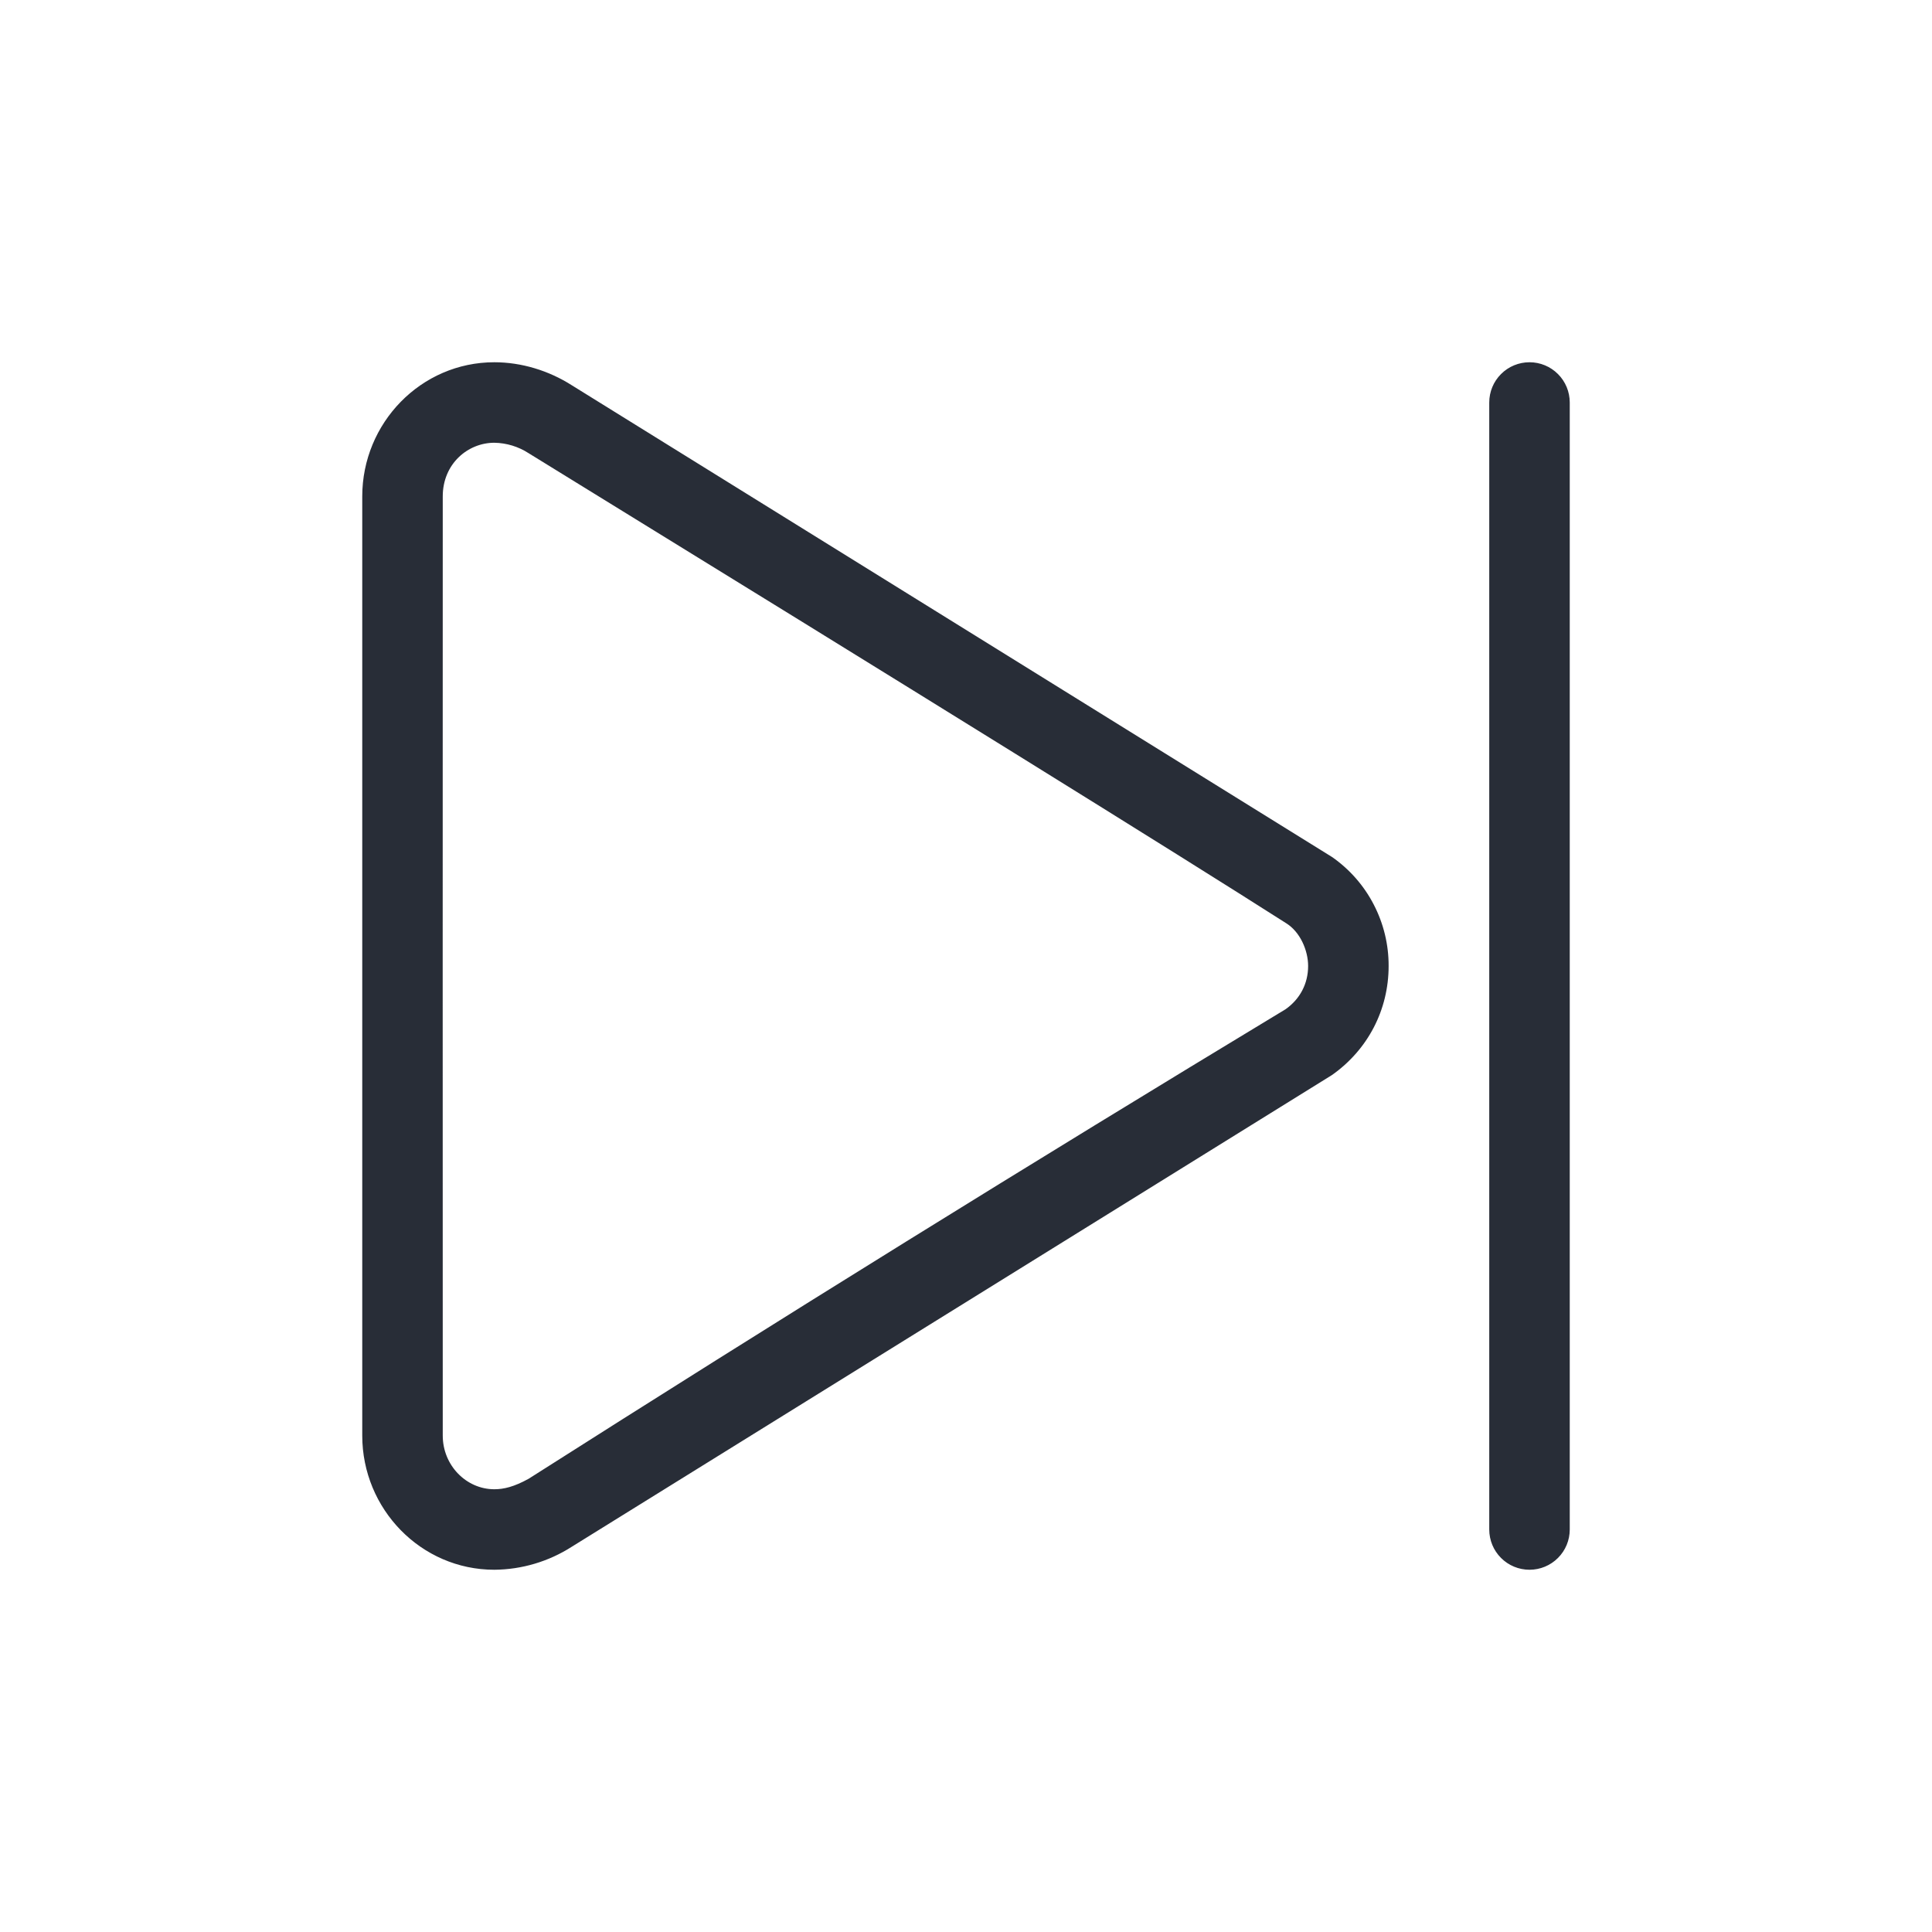 <svg width="48" height="48" viewBox="0 0 48 48" fill="none" xmlns="http://www.w3.org/2000/svg">
<g clip-path="url(#clip0_8375_3995)">
<path fill-rule="evenodd" clip-rule="evenodd" d="M12.281 9C12.958 9 13.635 9.208 14.208 9.573L33.094 21.292C33.53 21.596 33.886 22.001 34.13 22.473C34.375 22.945 34.502 23.469 34.5 24C34.5 25.094 33.98 26.083 33.094 26.708L14.208 38.427C13.633 38.796 12.964 38.995 12.281 39C10.458 39 9 37.49 9 35.667V12.333C9 10.51 10.458 9 12.281 9ZM12.281 11C11.626 11 11 11.52 11 12.333C10.998 20.111 10.998 27.889 11 35.667C11 36.405 11.583 37 12.281 37C12.516 37 12.77 36.94 13.133 36.74C19.357 32.779 25.626 28.89 31.94 25.074C32.3 24.82 32.5 24.437 32.5 24C32.5 23.611 32.3 23.15 31.954 22.937C29.236 21.202 22.963 17.31 13.134 11.26C12.88 11.095 12.584 11.005 12.281 11ZM39 10V38C39 38.265 38.895 38.52 38.707 38.707C38.52 38.895 38.265 39 38 39C37.735 39 37.48 38.895 37.293 38.707C37.105 38.52 37 38.265 37 38V10C37 9.735 37.105 9.48 37.293 9.293C37.48 9.105 37.735 9 38 9C38.265 9 38.52 9.105 38.707 9.293C38.895 9.48 39 9.735 39 10Z" fill="#282D37"/>
</g>
<defs>
<clipPath id="clip0_8375_3995">
<rect width="48" height="48" fill="white"/>
</clipPath>
</defs>
</svg>
